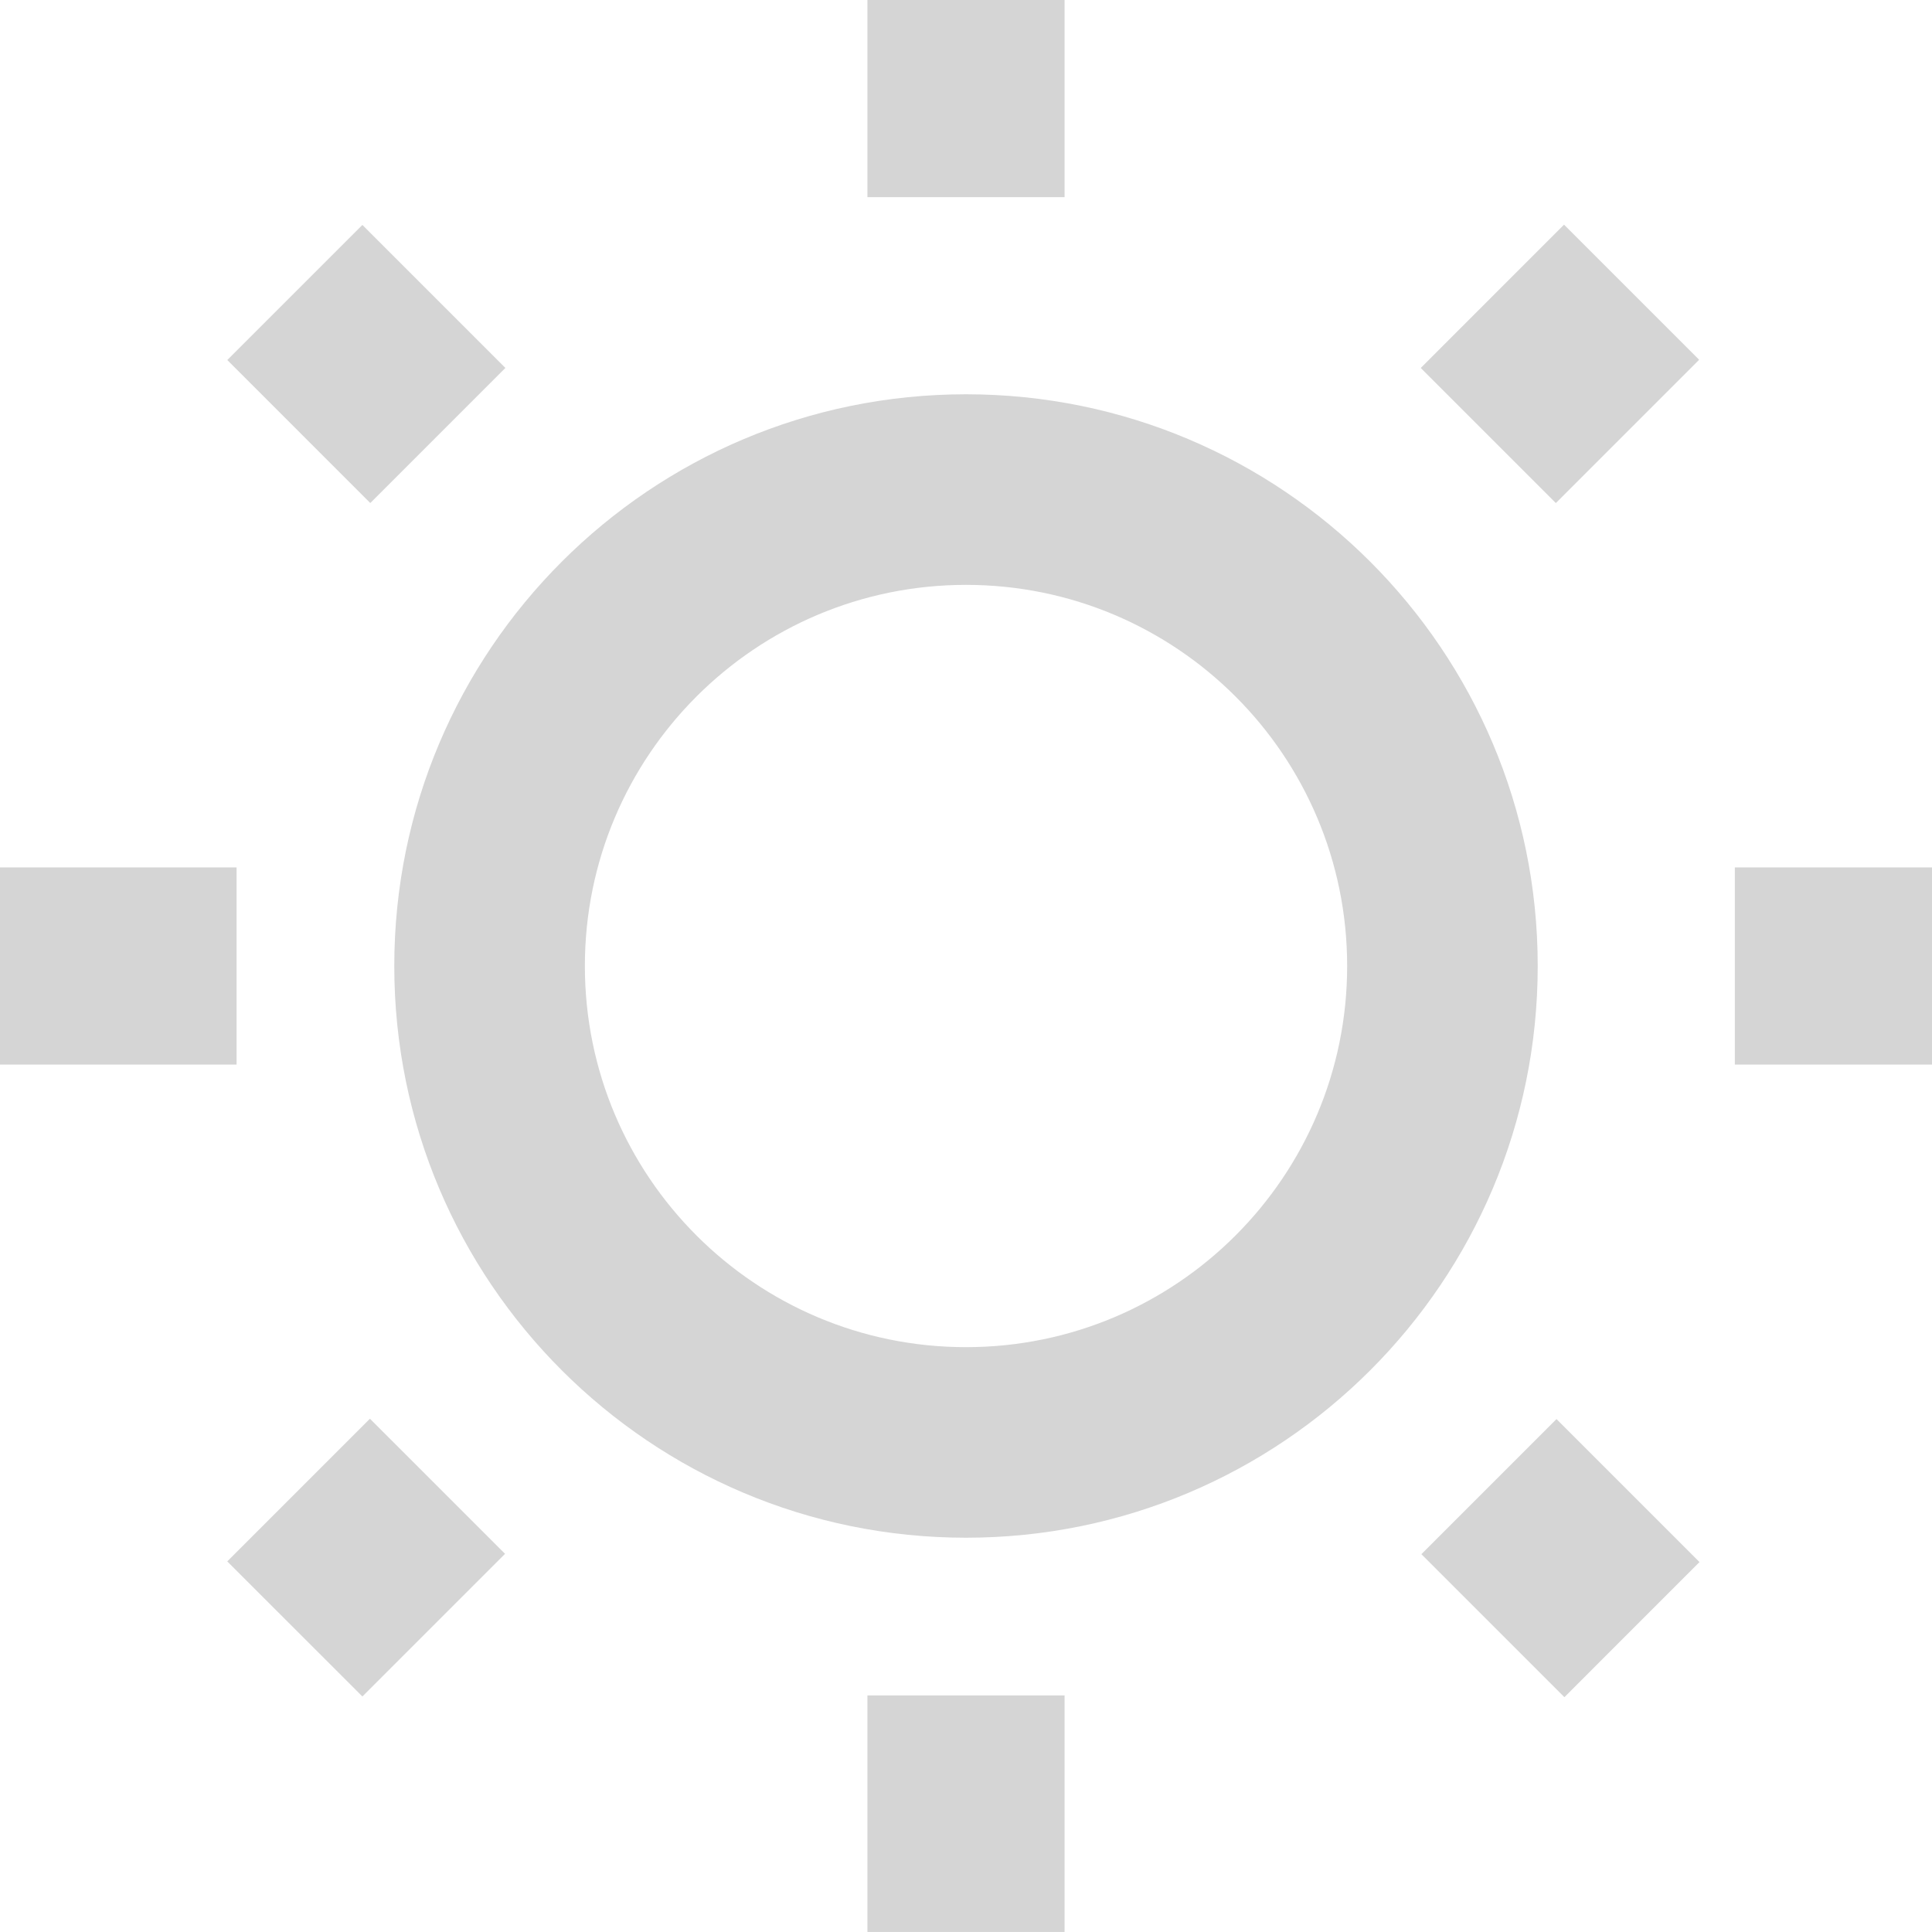 <svg width="63" height="63" viewBox="0 0 63 63" fill="none" xmlns="http://www.w3.org/2000/svg">
<g id="Group 102">
<path id="Oval (Stroke)" fill-rule="evenodd" clip-rule="evenodd" d="M31.5 43.929C38.364 43.929 43.929 38.364 43.929 31.5C43.929 24.636 38.364 19.072 31.5 19.072C24.636 19.072 19.072 24.636 19.072 31.5C19.072 38.364 24.636 43.929 31.5 43.929ZM50.143 31.5C50.143 41.797 41.796 50.143 31.5 50.143C21.204 50.143 12.857 41.797 12.857 31.5C12.857 21.204 21.204 12.857 31.5 12.857C41.796 12.857 50.143 21.204 50.143 31.5Z" fill="#D5D5D5"/>
<path id="Path (Stroke)" fill-rule="evenodd" clip-rule="evenodd" d="M28.286 6.429V0H34.715V6.429H28.286Z" fill="#D5D5D5"/>
<path id="Path (Stroke)_2" fill-rule="evenodd" clip-rule="evenodd" d="M28.286 62.999V55.285H34.715V62.999H28.286Z" fill="#D5D5D5"/>
<path id="Path (Stroke)_3" fill-rule="evenodd" clip-rule="evenodd" d="M12.075 16.403L7.412 11.74L11.817 7.335L16.48 11.998L12.075 16.403Z" fill="#D5D5D5"/>
<path id="Path (Stroke)_4" fill-rule="evenodd" clip-rule="evenodd" d="M51.013 55.343L46.35 50.68L50.755 46.274L55.418 50.937L51.013 55.343Z" fill="#D5D5D5"/>
<path id="Path (Stroke)_5" fill-rule="evenodd" clip-rule="evenodd" d="M7.714 34.715H0L0 28.286H7.714V34.715Z" fill="#D5D5D5"/>
<path id="Path (Stroke)_6" fill-rule="evenodd" clip-rule="evenodd" d="M63 34.715H56.571V28.286H63V34.715Z" fill="#D5D5D5"/>
<path id="Path (Stroke)_7" fill-rule="evenodd" clip-rule="evenodd" d="M16.469 50.668L11.817 55.32L7.411 50.915L12.063 46.263L16.469 50.668Z" fill="#D5D5D5"/>
<path id="Path (Stroke)_8" fill-rule="evenodd" clip-rule="evenodd" d="M55.407 11.732L50.734 16.404L46.329 11.999L51.001 7.326L55.407 11.732Z" fill="#D5D5D5"/>
</g>
</svg>
